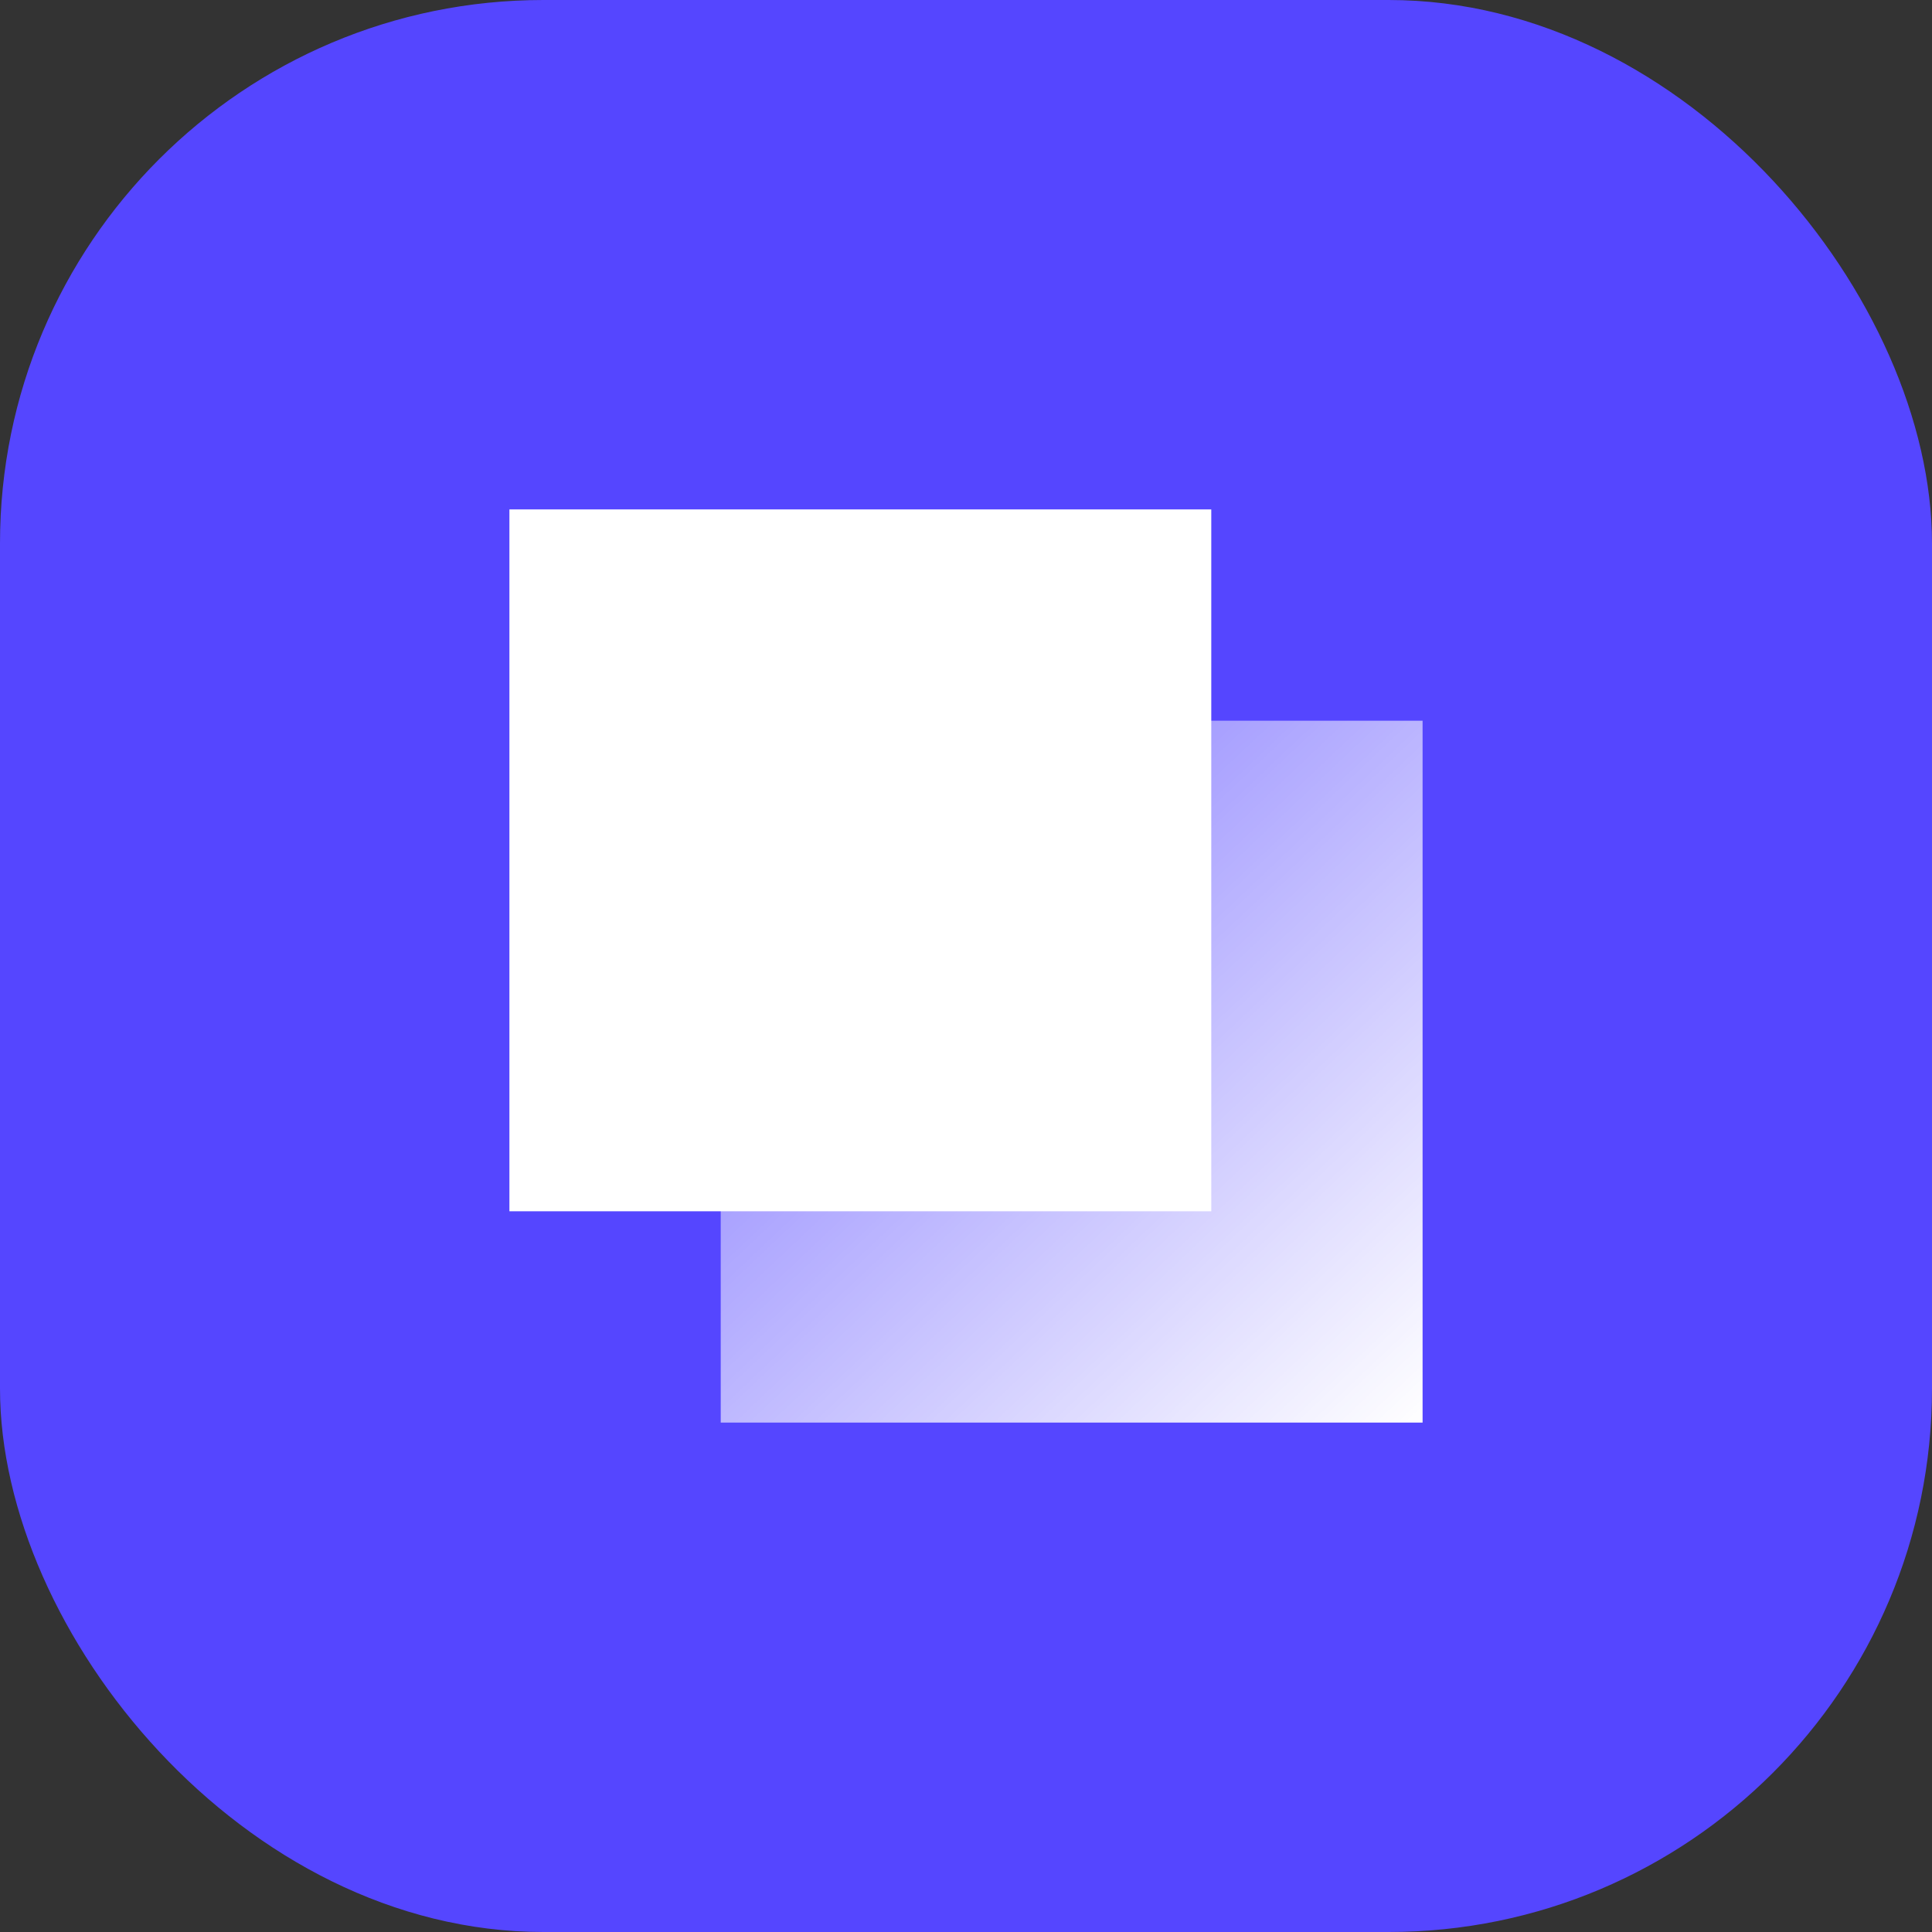 <svg width="512" height="512" viewBox="0 0 512 512" fill="none" xmlns="http://www.w3.org/2000/svg">
<rect x="0" y="0" width="512" height="512" fill="#333333" stroke="none"/>
<rect width="512" height="512" rx="144" fill="#5546FF"/>
<rect x="191" y="191" width="186" height="186" fill="url(#paint0_linear_14_79)"/>
<rect x="135" y="135" width="186" height="186" fill="white"/>
<defs>
<linearGradient id="paint0_linear_14_79" x1="377" y1="377" x2="147" y2="134" gradientUnits="userSpaceOnUse">
<stop stop-color="white"/>
<stop offset="1" stop-color="white" stop-opacity="0"/>
</linearGradient>
</defs>
</svg>
